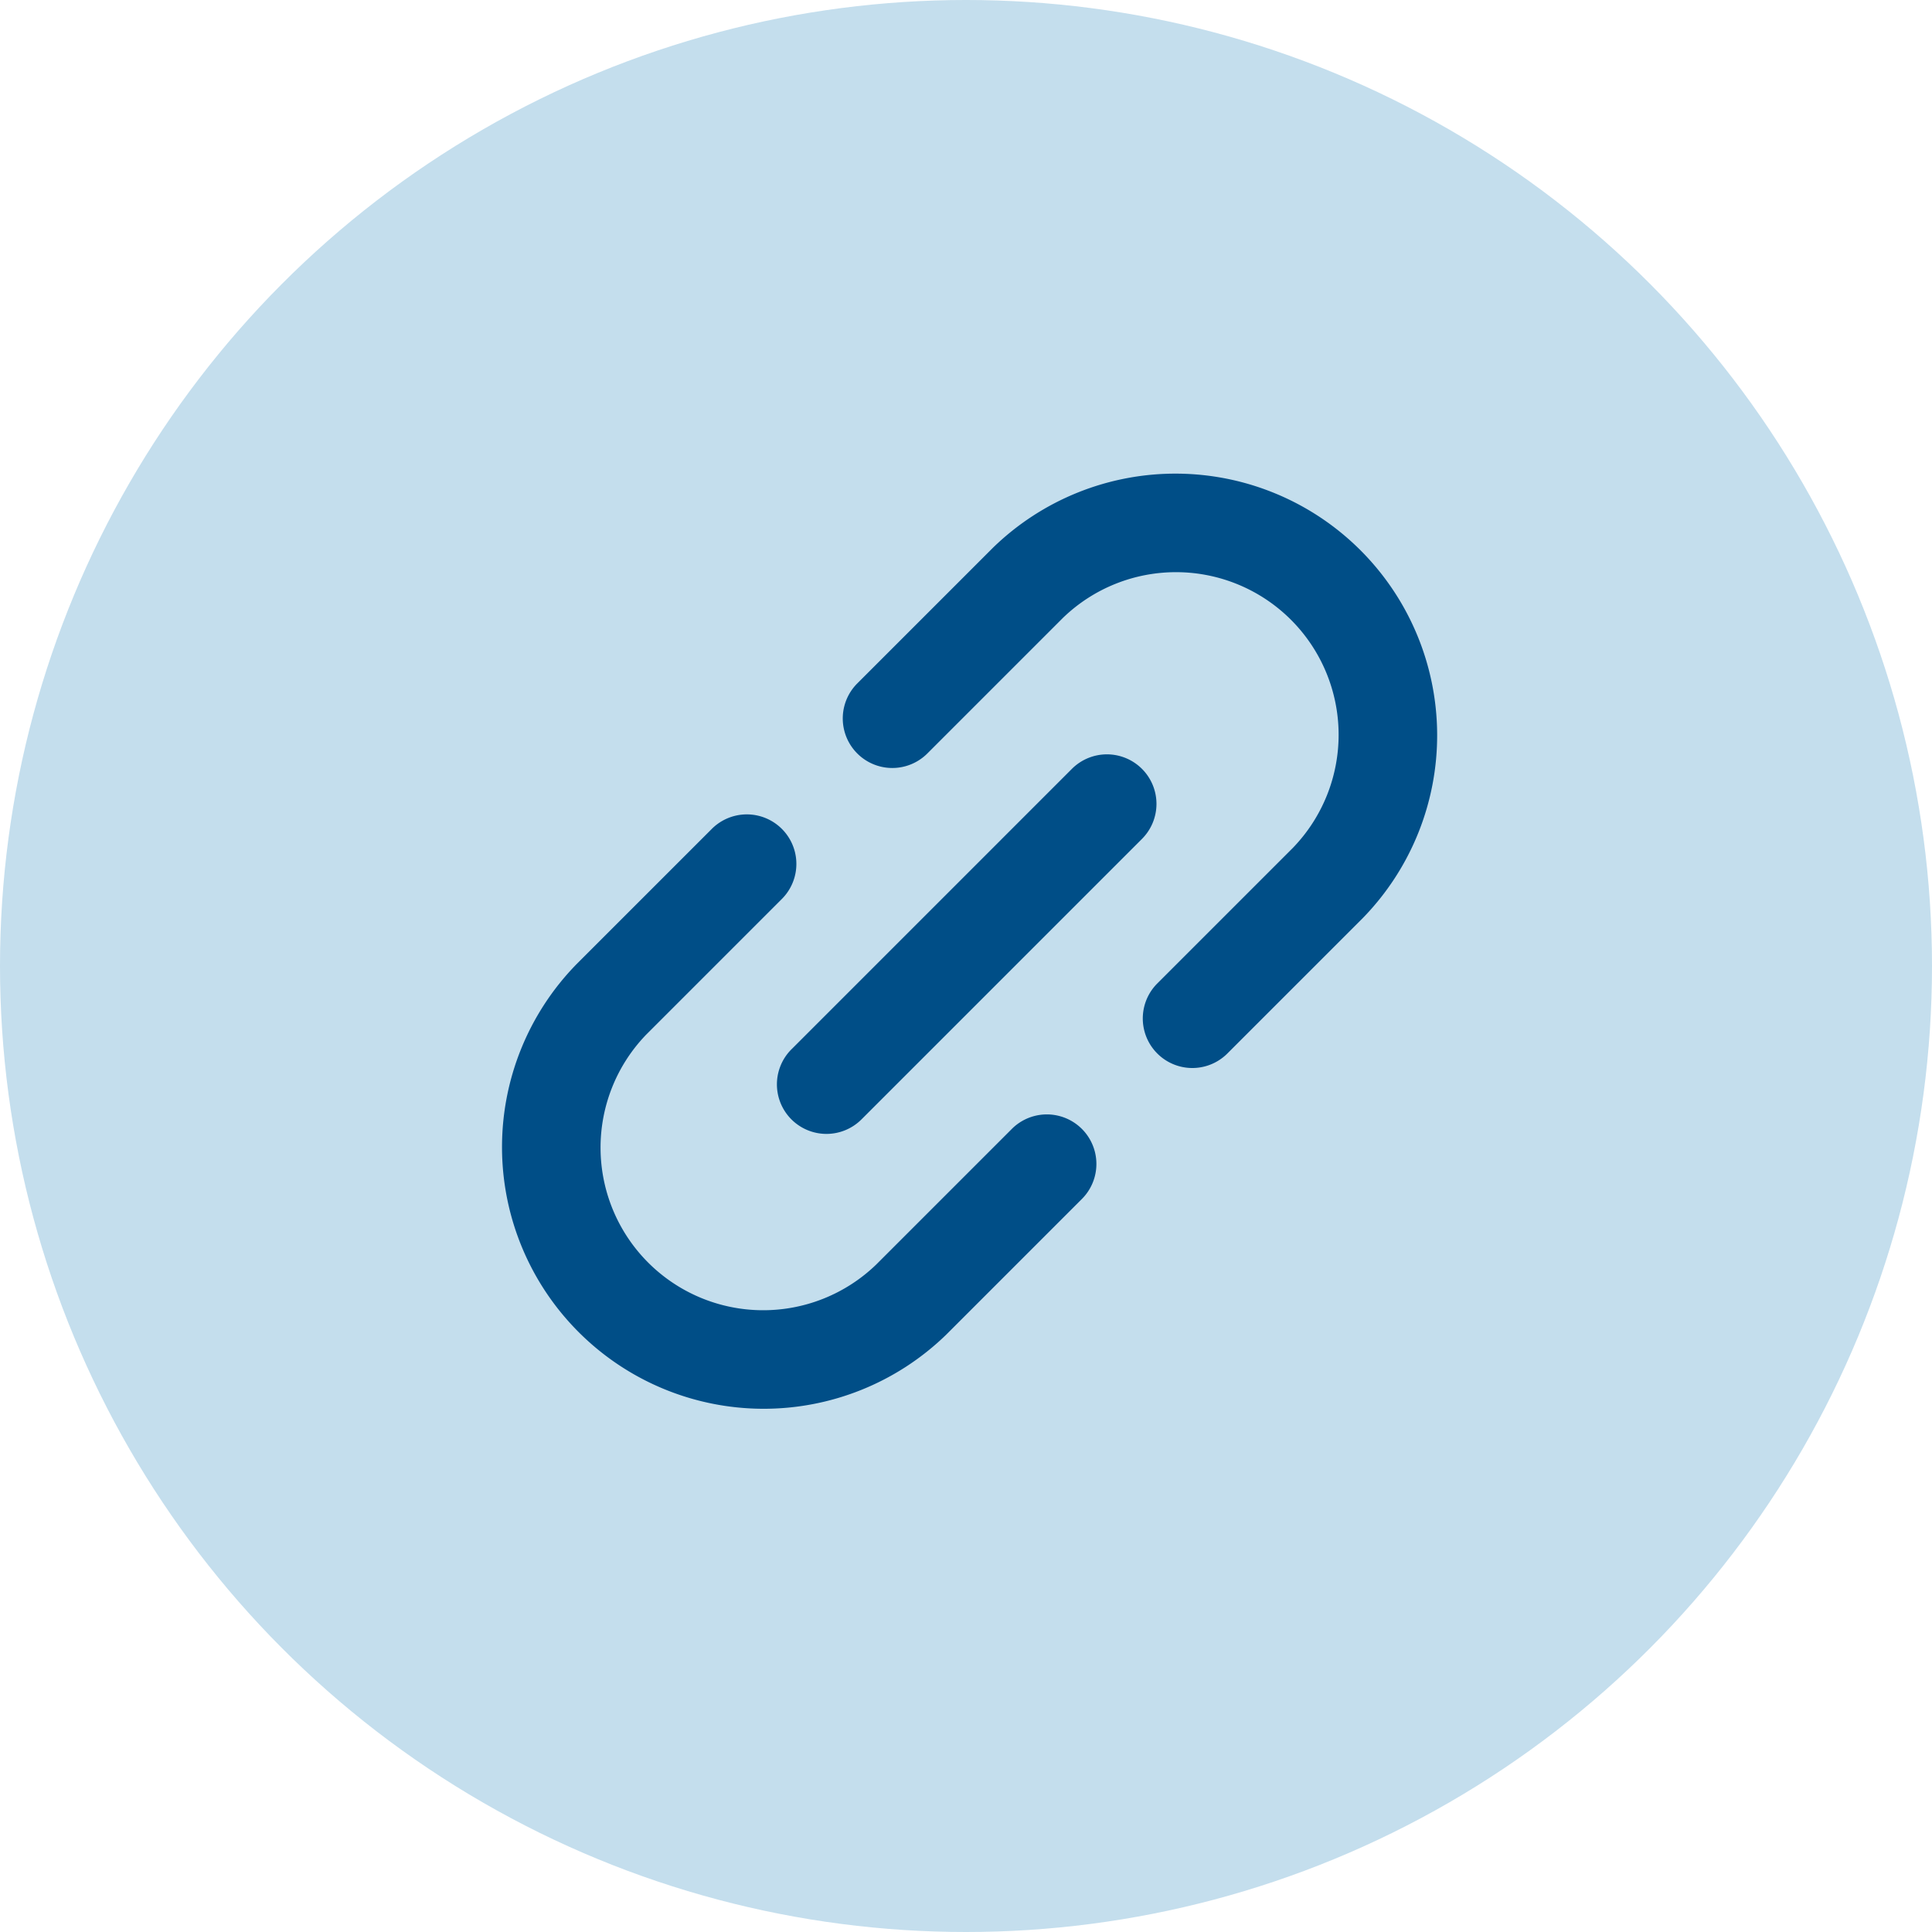 <svg xmlns="http://www.w3.org/2000/svg" width="39" height="39" viewBox="0 0 39 39">
  <g id="グループ_19429" data-name="グループ 19429" transform="translate(-351 -2093)">
    <g id="グループ_19933" data-name="グループ 19933">
      <circle id="楕円形_242" data-name="楕円形 242" cx="19.5" cy="19.5" r="19.5" transform="translate(351 2093)" fill="#c4deed"/>
      <g id="グループ_19428" data-name="グループ 19428" transform="translate(360.209 2116.206) rotate(-45)">
        <g id="グループ_19425" data-name="グループ 19425" transform="translate(0.071 0.071)">
          <path id="パス_9525" data-name="パス 9525" d="M8.655,10.065H4.782A5.283,5.283,0,0,1,4.782-.5H8.655a1,1,0,1,1,0,2H4.782a3.283,3.283,0,0,0,0,6.565H8.655a1,1,0,0,1,0,2Z" transform="translate(-0.5 -0.5)" fill="#004e87"/>
          <path id="パス_9526" data-name="パス 9526" d="M126.78,10.065h-3.873a1,1,0,1,1,0-2h3.873a3.283,3.283,0,0,0,0-6.565h-3.873a1,1,0,1,1,0-2h3.873a5.283,5.283,0,0,1,0,10.565Z" transform="translate(-110.599 -0.5)" fill="#004e87"/>
          <path id="線_145" data-name="線 145" d="M8.007,1H0A1,1,0,0,1-1,0,1,1,0,0,1,0-1H8.007a1,1,0,0,1,1,1A1,1,0,0,1,8.007,1Z" transform="translate(6.145 4.283)" fill="#004e87"/>
        </g>
      </g>
    </g>
  </g>
</svg>
